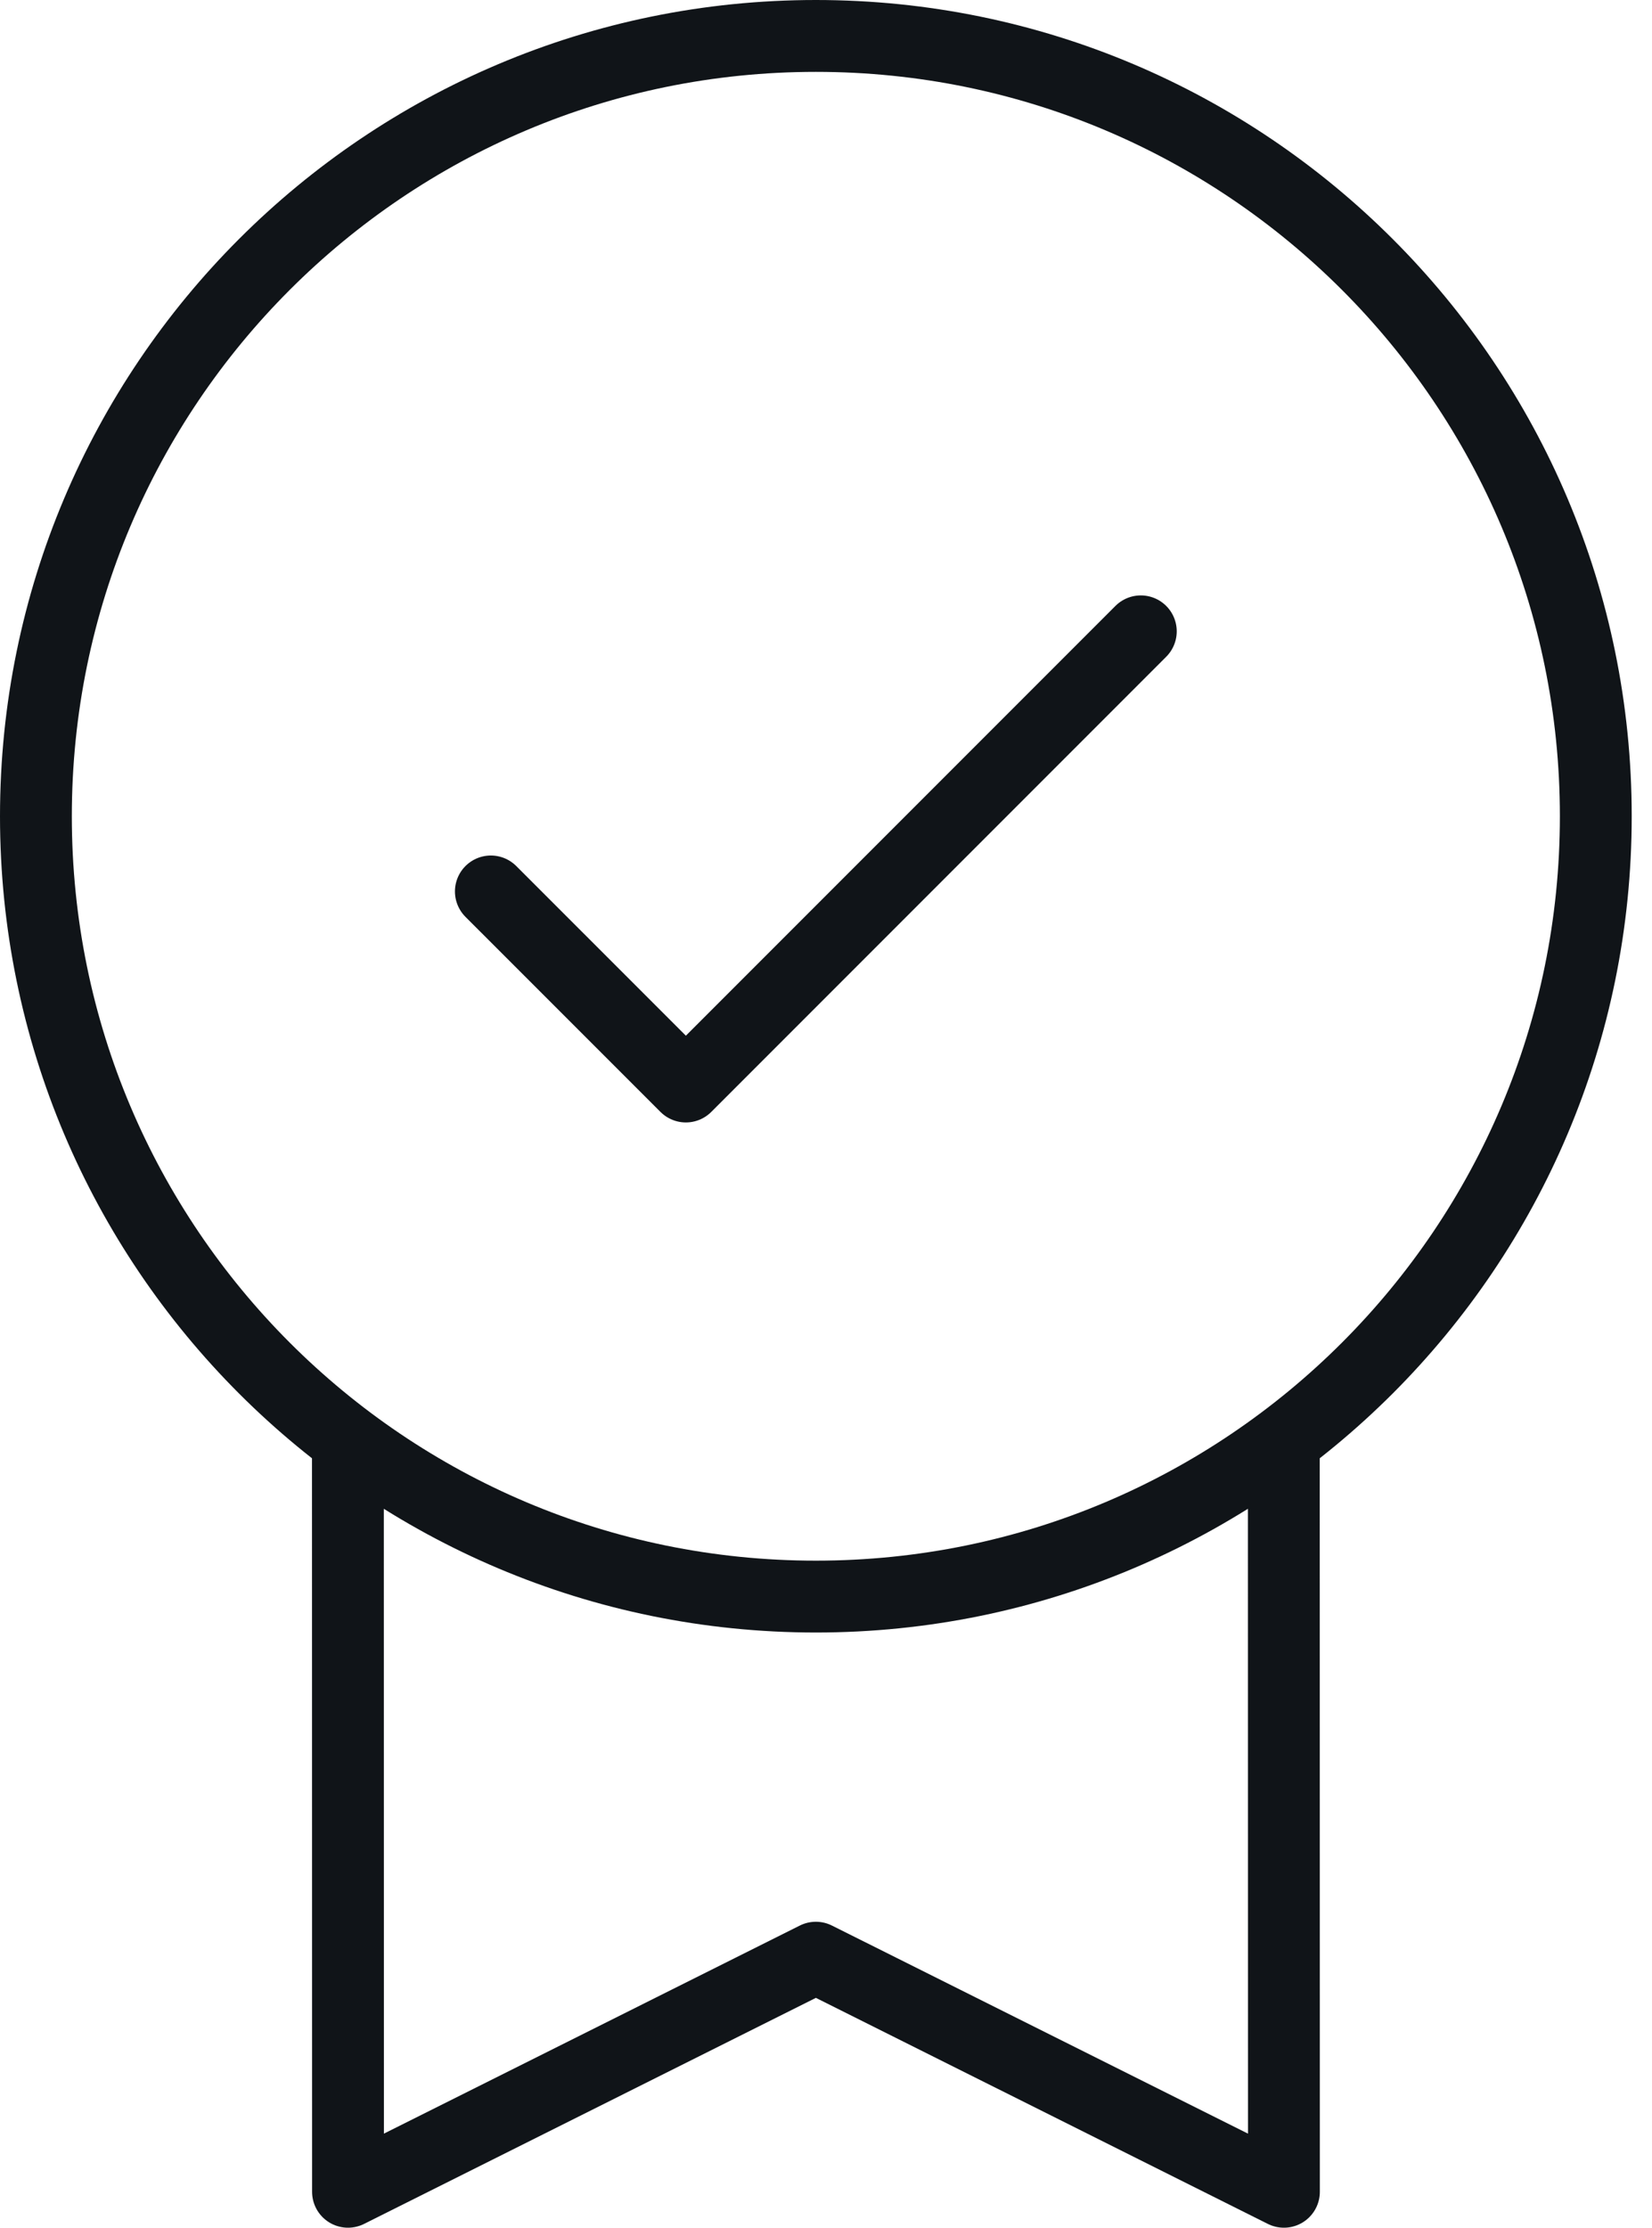 <svg width="46" height="62" viewBox="0 0 46 62" fill="none" xmlns="http://www.w3.org/2000/svg">
<path d="M35.748 40.092L35.751 61L22.718 54.485L9.69 61L9.687 40.094M13.668 24.81L19.098 30.239L31.766 17.571M44.435 22.718C44.435 34.712 34.712 44.435 22.718 44.435C10.723 44.435 1 34.712 1 22.718C1 10.723 10.723 1 22.718 1C34.712 1 44.435 10.723 44.435 22.718Z" stroke="#101418" stroke-width="2" stroke-linecap="round" stroke-linejoin="round"/>
</svg>
